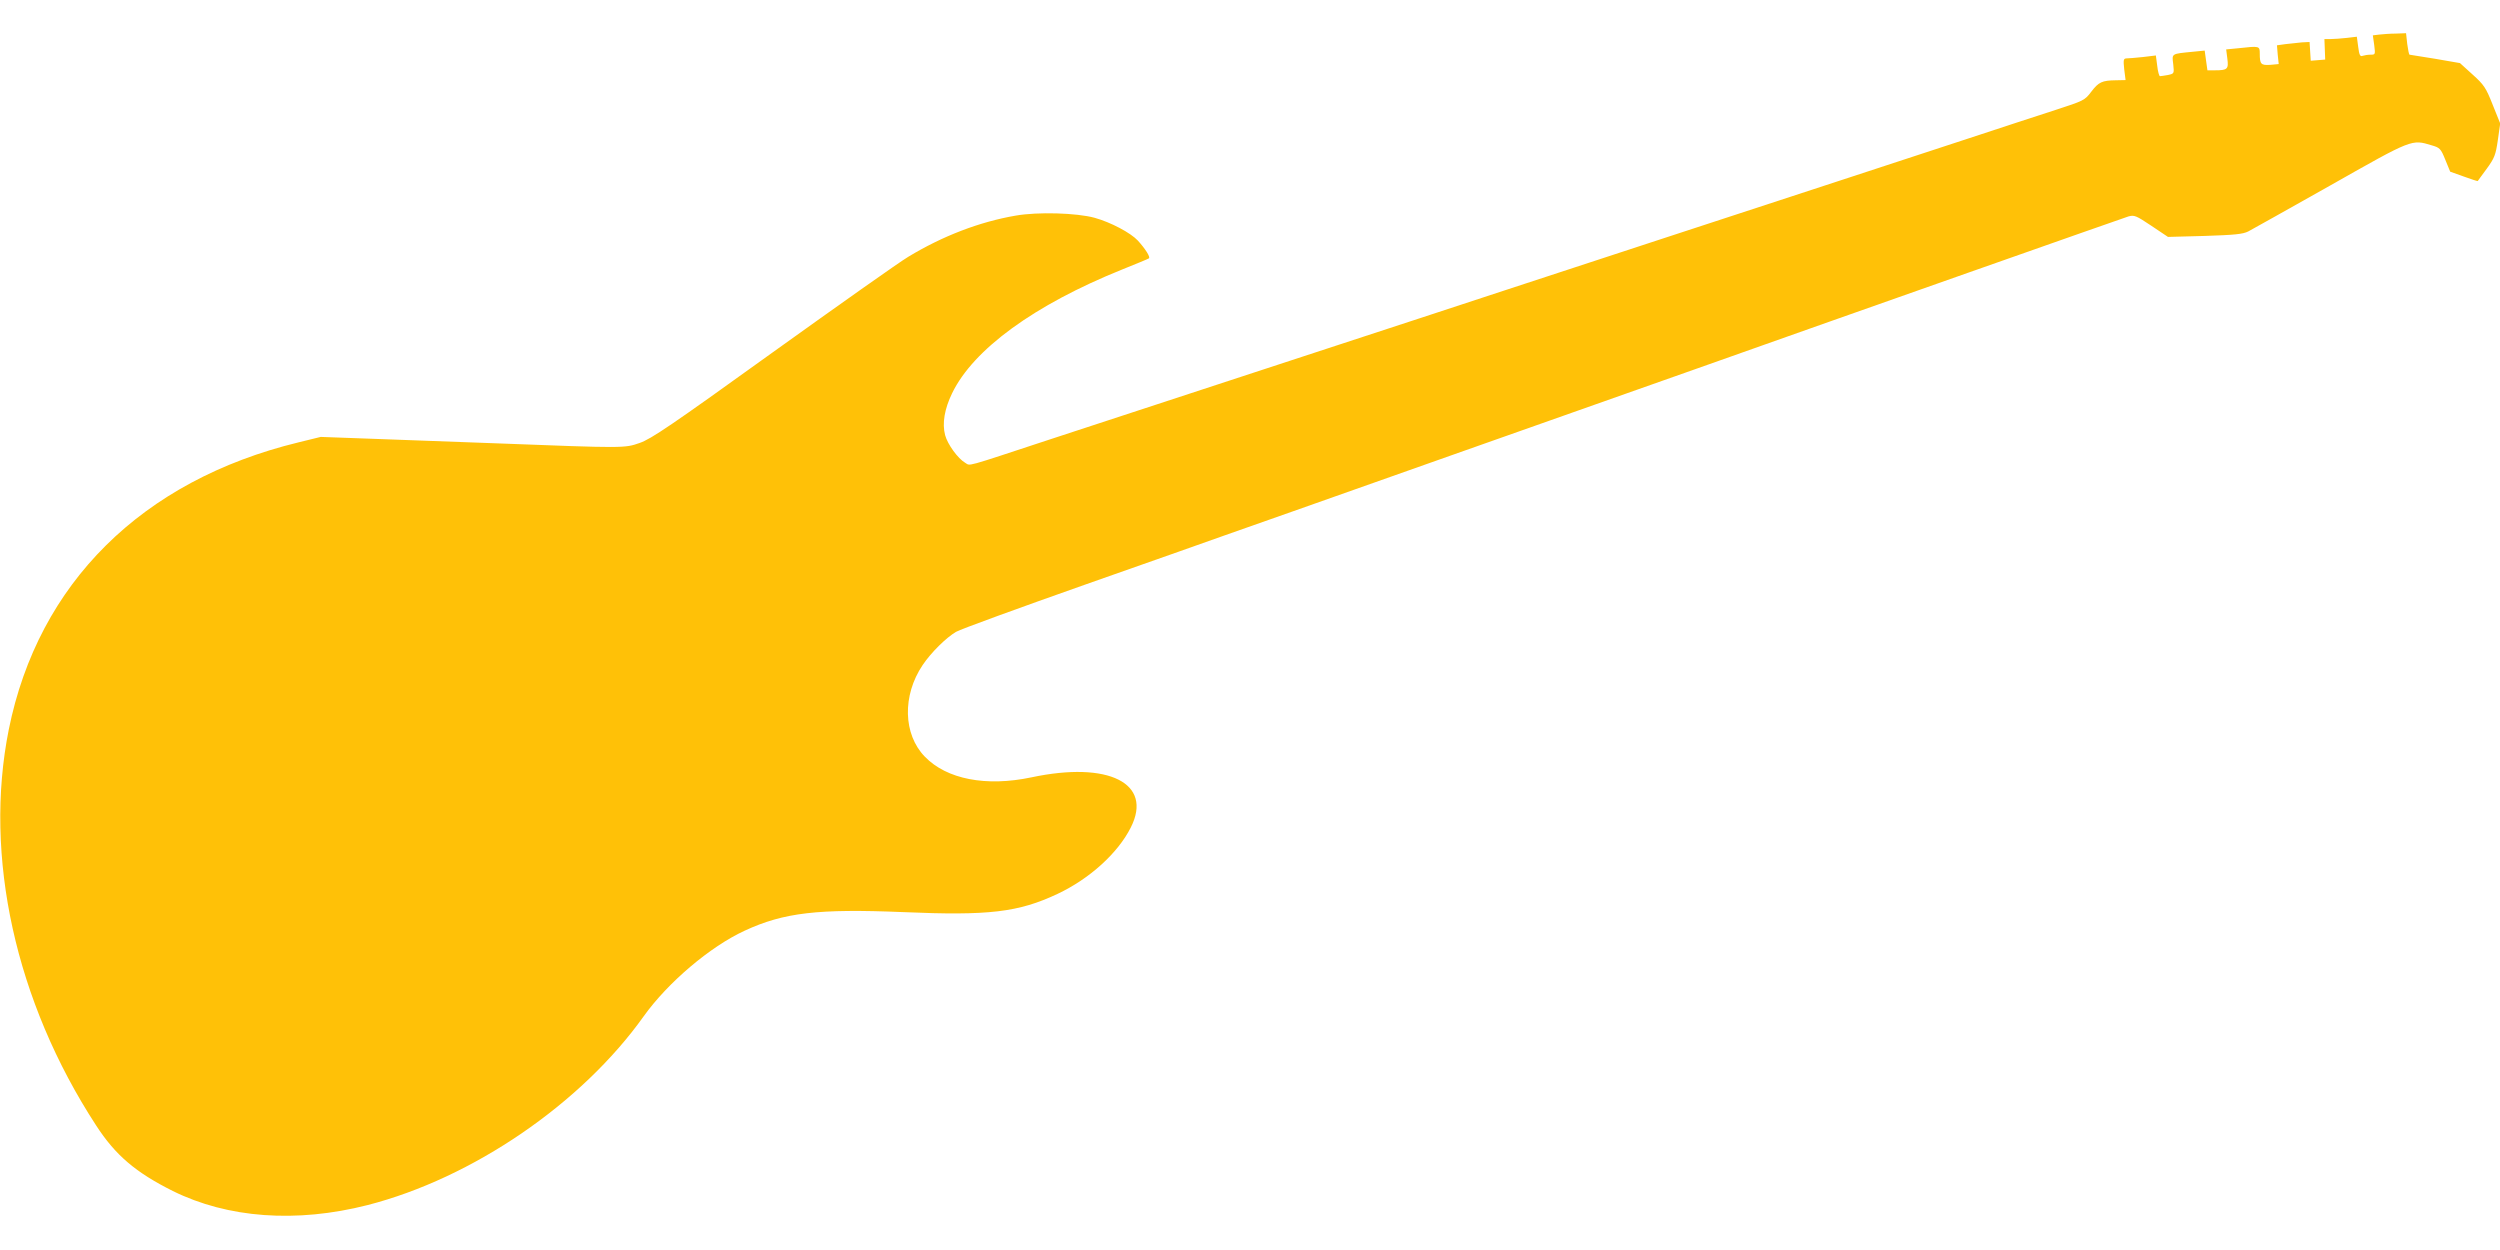 <?xml version="1.0" standalone="no"?>
<!DOCTYPE svg PUBLIC "-//W3C//DTD SVG 20010904//EN"
 "http://www.w3.org/TR/2001/REC-SVG-20010904/DTD/svg10.dtd">
<svg version="1.0" xmlns="http://www.w3.org/2000/svg"
 width="1280pt" height="640pt" viewBox="0 0 1280 640"
 preserveAspectRatio="xMidYMid meet">
<g transform="translate(0,640) scale(0.1,-0.1)"
fill="#ffc107" stroke="none">
<path d="M12182 6223 l-33 -4 7 -50 c6 -48 6 -49 -19 -49 -14 0 -32 -3 -41 -6
-12 -5 -17 5 -22 46 l-7 52 -51 -6 c-28 -3 -65 -6 -83 -6 l-32 0 2 -52 2 -53
-37 -3 -37 -3 -3 48 -3 48 -40 -2 c-22 -2 -60 -6 -84 -9 l-43 -6 4 -48 5 -48
-43 -4 c-48 -3 -54 3 -54 58 0 39 -1 39 -110 27 l-62 -6 6 -47 c7 -54 1 -60
-64 -60 l-38 0 -7 50 -7 51 -61 -6 c-111 -11 -107 -8 -100 -64 5 -48 5 -48
-27 -55 -18 -3 -36 -6 -41 -6 -4 0 -11 24 -14 53 l-7 53 -66 -8 c-37 -4 -75
-7 -85 -7 -15 -1 -16 -8 -11 -56 l7 -55 -49 -1 c-72 -1 -89 -9 -127 -59 -33
-44 -39 -46 -183 -93 -82 -27 -284 -92 -449 -147 -165 -54 -439 -144 -610
-200 -660 -216 -1275 -417 -1768 -579 -166 -55 -552 -181 -857 -281 -519 -170
-698 -229 -1465 -480 -450 -148 -404 -136 -434 -119 -36 21 -89 93 -102 141
-16 60 -3 135 36 215 109 225 421 452 870 633 72 29 133 54 137 57 10 5 -17
48 -56 91 -37 40 -139 94 -222 117 -92 25 -290 31 -404 11 -186 -32 -375 -105
-550 -211 -47 -28 -359 -249 -695 -490 -521 -375 -620 -442 -680 -463 -77 -27
-77 -27 -730 -2 -132 5 -389 14 -572 21 l-331 12 -114 -28 c-801 -195 -1332
-721 -1483 -1470 -130 -648 34 -1393 447 -2027 99 -153 203 -241 393 -336 281
-139 632 -165 997 -72 537 138 1095 519 1414 967 123 172 339 356 517 438 201
93 376 113 811 95 439 -19 590 -1 790 93 164 77 310 209 376 341 114 226 -114
340 -509 256 -232 -49 -434 -10 -546 106 -111 114 -116 313 -11 469 43 64 120
140 171 170 22 13 324 123 670 245 347 122 662 233 700 247 39 13 567 200
1175 415 608 215 1166 412 1240 438 806 286 2192 774 2218 782 30 8 39 4 117
-48 l85 -57 188 5 c153 5 195 9 223 23 19 10 208 116 421 236 422 239 415 236
518 205 42 -12 47 -17 70 -74 l25 -61 70 -25 c38 -14 70 -24 71 -23 1 1 21 30
46 63 40 55 46 71 57 147 l12 85 -39 97 c-34 86 -44 101 -103 154 l-64 58
-127 22 c-69 11 -128 21 -131 21 -3 0 -8 25 -12 55 l-6 55 -52 -2 c-29 0 -67
-3 -85 -5z"/>
</g>
</svg>
